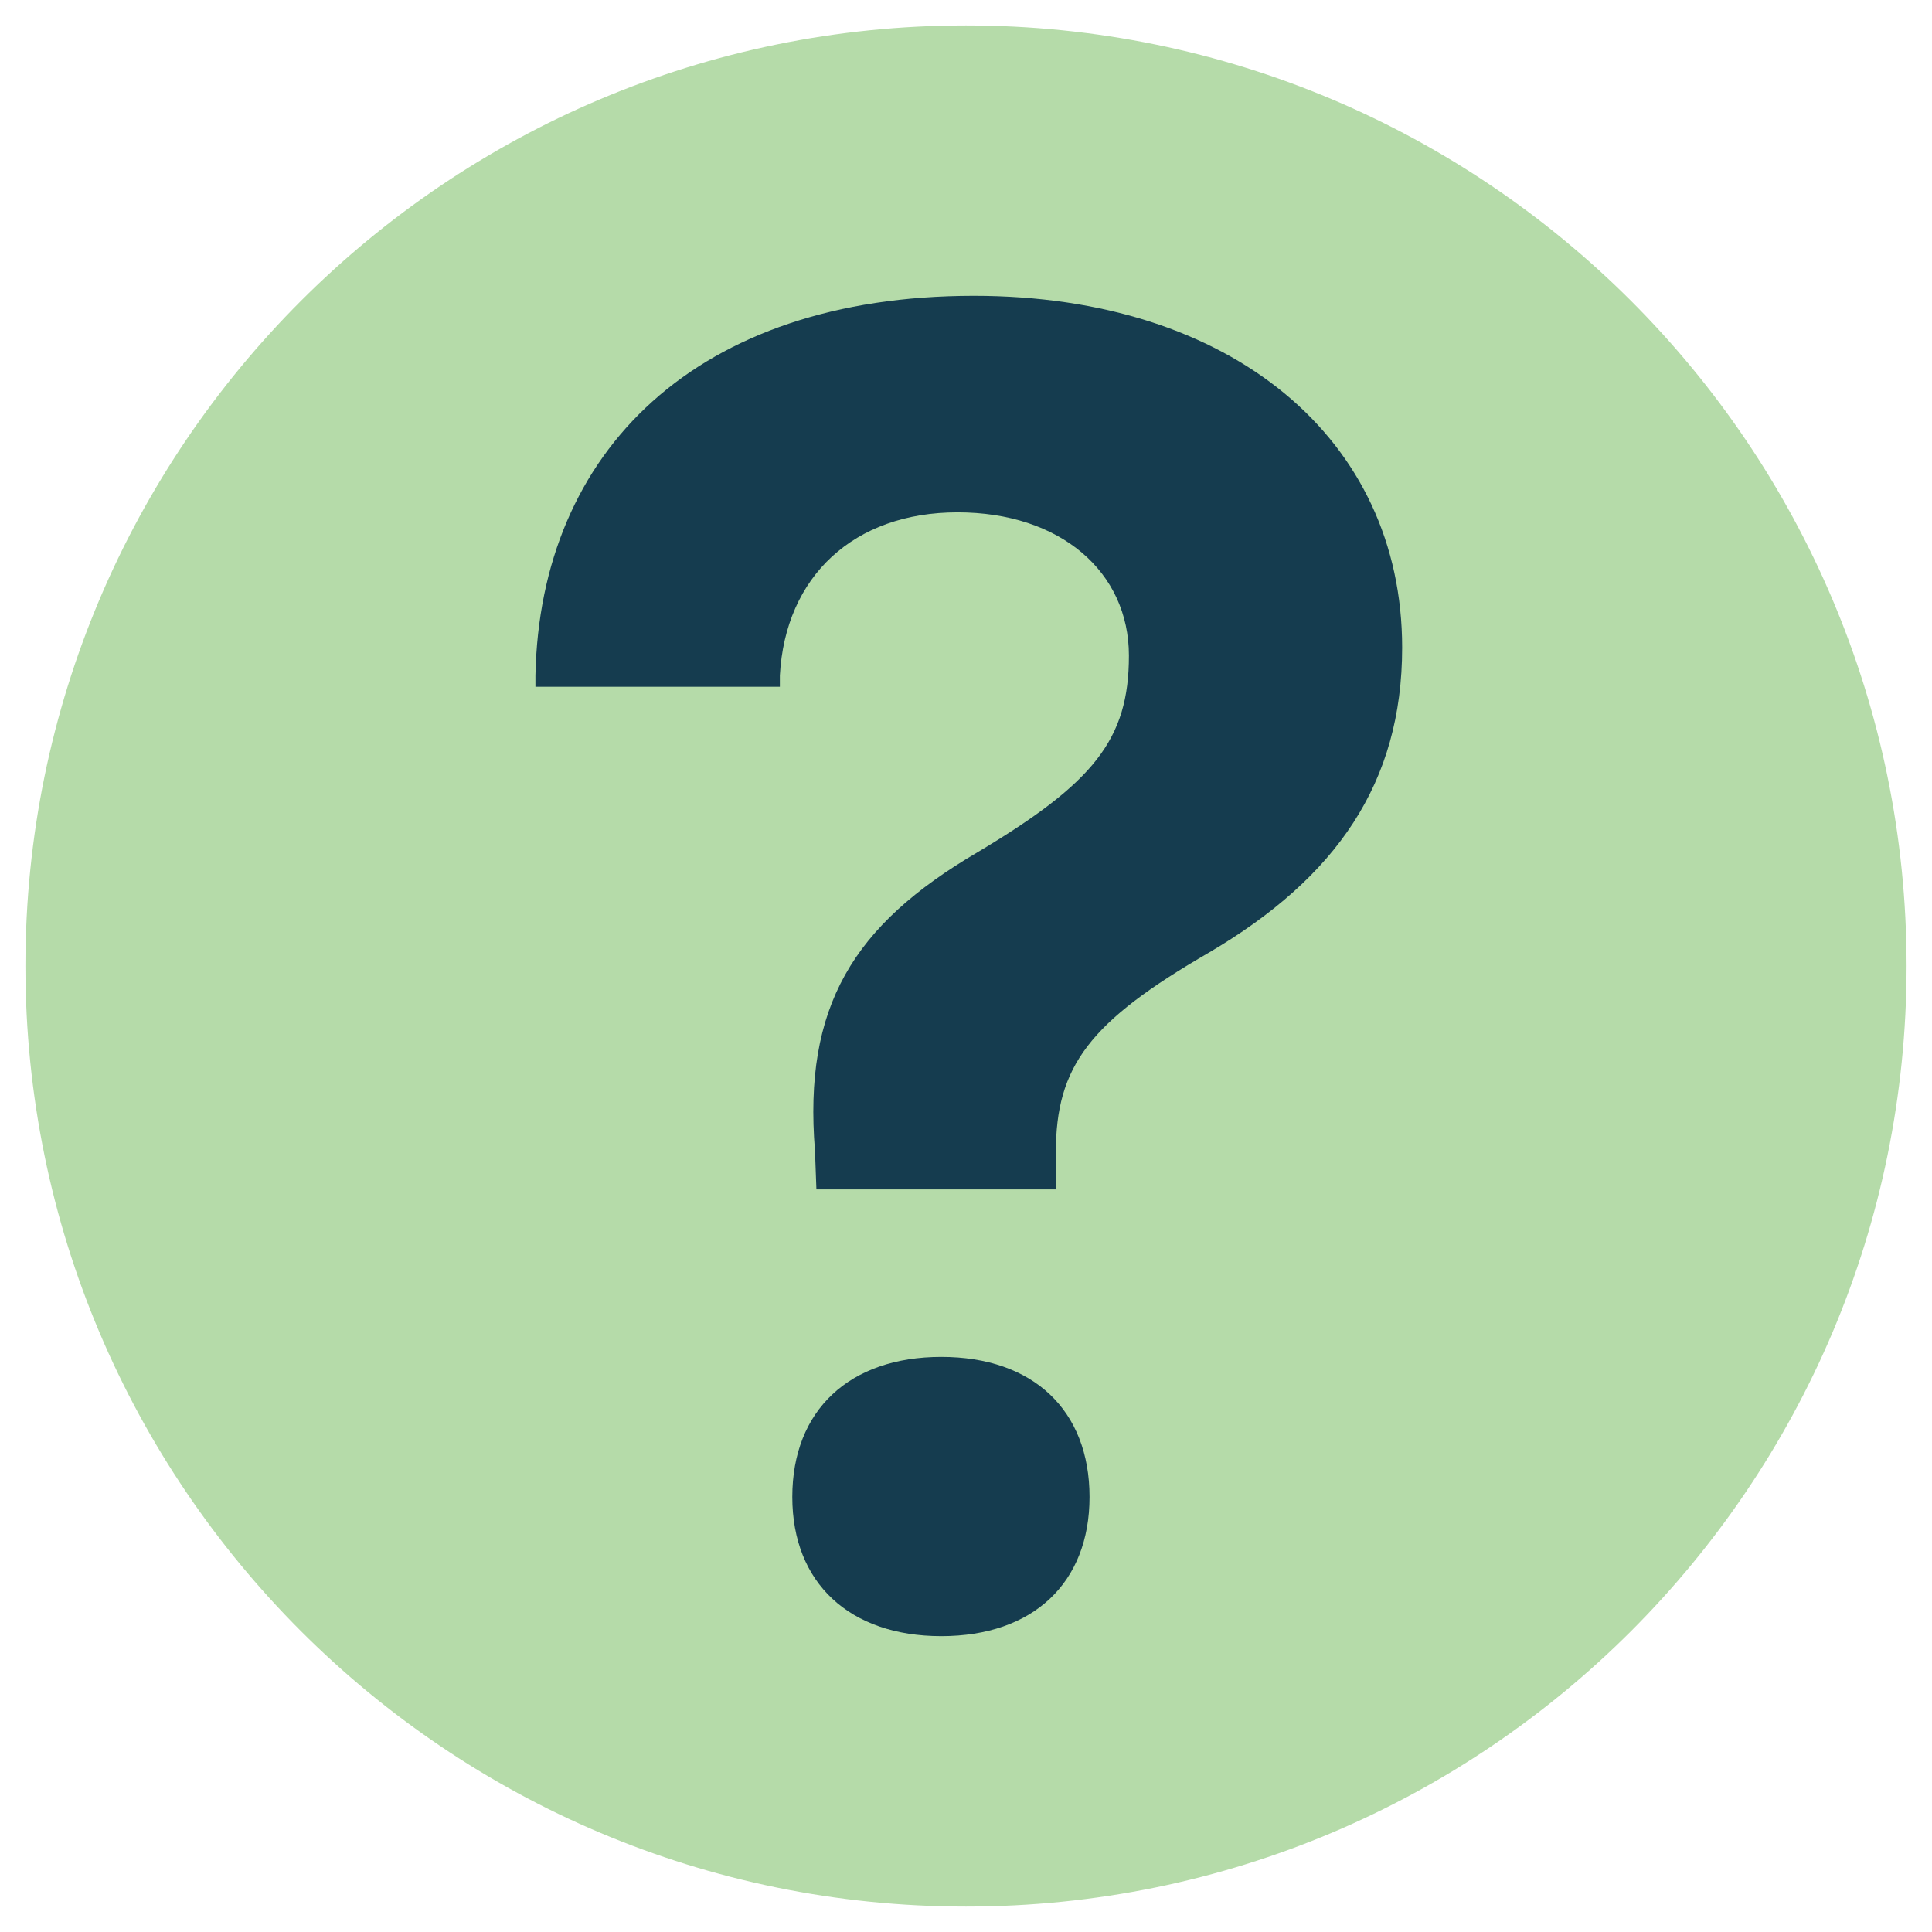 <svg xmlns="http://www.w3.org/2000/svg" xmlns:xlink="http://www.w3.org/1999/xlink" width="500" zoomAndPan="magnify" viewBox="0 0 375 375" height="500" preserveAspectRatio="xMidYMid meet" version="1.0"><defs><clipPath id="59f66fea34"><path d="M 4.934 4.934 L 370.066 4.934 L 370.066 370.066 L 4.934 370.066 Z M 4.934 4.934 " clip-rule="nonzero"/></clipPath><clipPath id="e3d0e2bbef"><path d="M 187.5 4.934 C 86.672 4.934 4.934 86.672 4.934 187.5 C 4.934 288.328 86.672 370.066 187.5 370.066 C 288.328 370.066 370.066 288.328 370.066 187.5 C 370.066 86.672 288.328 4.934 187.5 4.934 Z M 187.5 4.934 " clip-rule="nonzero"/></clipPath><clipPath id="61d77adf85"><path d="M 103 57.418 L 273 57.418 L 273 317.668 L 103 317.668 Z M 103 57.418 " clip-rule="nonzero"/></clipPath></defs><rect x="-37.5" width="450" fill="#ffffff" y="-37.5" height="450" fill-opacity="1"/><rect x="-37.5" width="450" fill="#ffffff" y="-37.5" height="450" fill-opacity="1"/><g clip-path="url(#59f66fea34)"><g clip-path="url(#e3d0e2bbef)"><path fill="#b5dba9" d="M 4.934 4.934 L 370.066 4.934 L 370.066 370.066 L 4.934 370.066 Z M 4.934 4.934 " fill-opacity="1" fill-rule="nonzero"/></g></g><g clip-path="url(#61d77adf85)"><path fill="#153c4f" d="M 189.016 57.418 C 135.27 57.418 104.793 87.531 103.926 131.117 L 103.926 133.297 L 151.371 133.297 L 151.371 131.117 C 152.414 111.867 165.73 99.445 185.859 99.445 C 205.816 99.445 219.121 110.98 219.121 127.262 C 219.121 143.547 212.293 151.953 189.715 165.438 C 165.551 179.613 155.914 195.371 158.188 223.383 L 158.465 230.855 L 204.938 230.855 L 204.938 223.742 C 204.938 206.941 211.418 198.344 234.703 184.871 C 259.387 170.336 272.156 151.961 272.156 125.695 C 272.156 85.254 239.086 57.418 189.016 57.418 Z M 182.707 263.375 C 164.895 263.375 153.785 273.715 153.785 290.559 C 153.785 307.254 164.906 317.574 182.707 317.574 C 200.504 317.574 211.477 307.254 211.477 290.559 C 211.477 273.715 200.516 263.375 182.707 263.375 Z M 182.707 263.375 " fill-opacity="1" fill-rule="nonzero"/></g></svg>